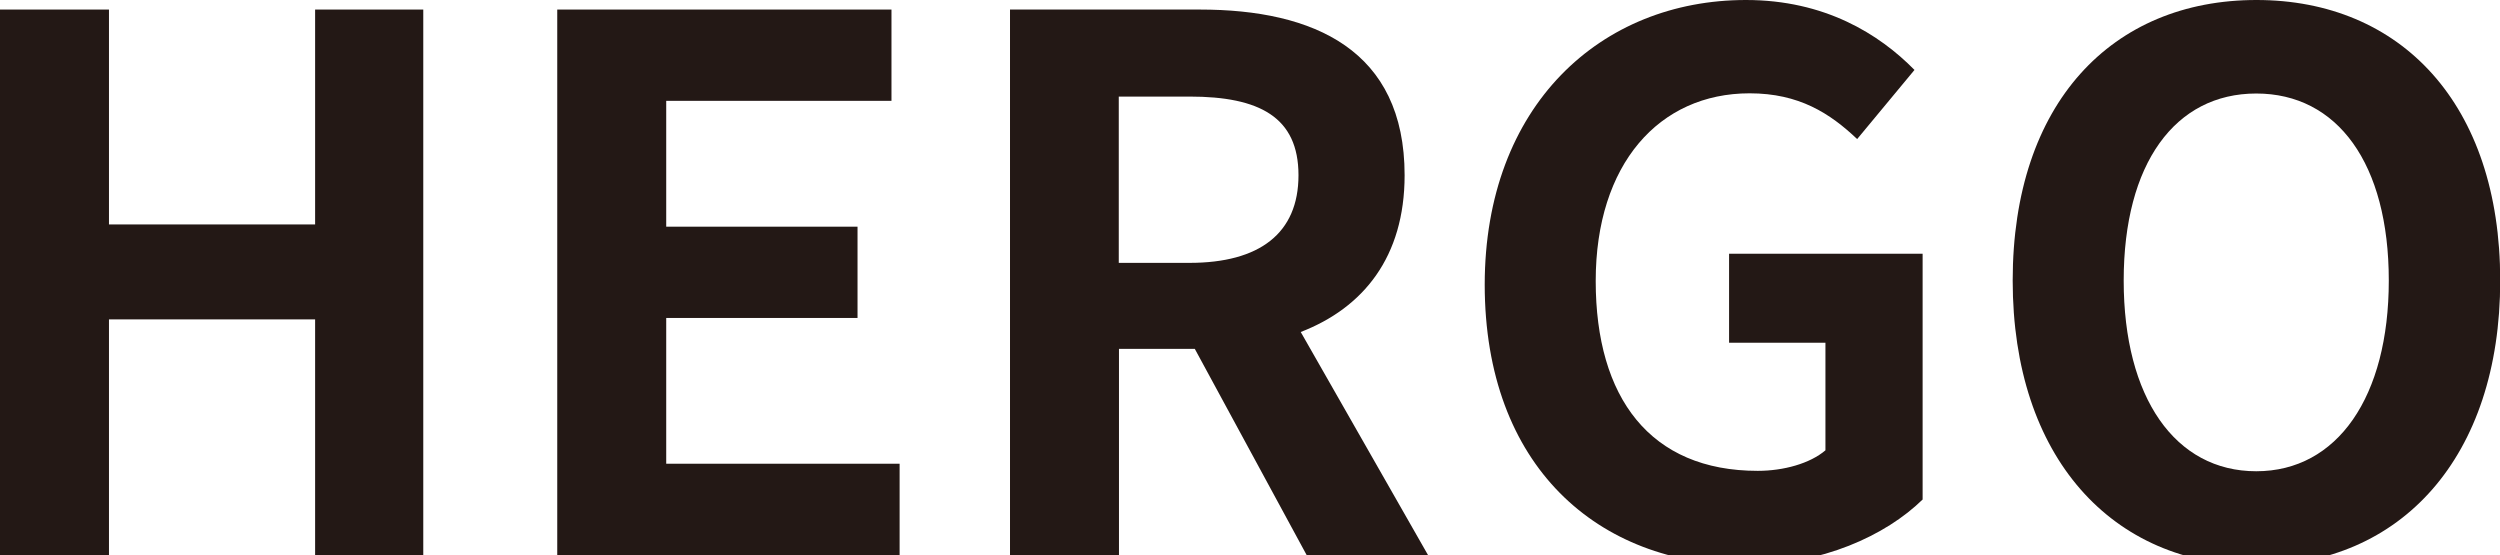 <svg viewBox="0 0 122.97 27.3" version="1.1" xmlns="http://www.w3.org/2000/svg">
  <defs>
    <style>
      .cls-1 {
        fill: #231815;
      }
    </style>
  </defs>
  
  <g>
    <g data-sanitized-data-name="レイヤー_1" data-name="レイヤー_1" id="_レイヤー_1">
      <g>
        <path d="M0,.47h5.36v10.57h10.14V.47h5.32v26.83h-5.32v-11.59H5.36v11.59H0V.47Z" class="cls-1"></path>
        <path d="M27.41.47h16.44v4.49h-11.08v6.19h9.41v4.49h-9.41v7.17h11.48v4.49h-16.84V.47Z" class="cls-1"></path>
        <path d="M49.68.47h9.34c5.61,0,10.07,1.99,10.07,8.15,0,4.02-2.03,6.52-5.11,7.71l6.26,10.97h-5.97l-5.5-10.14h-3.73v10.14h-5.36V.47ZM58.51,12.93c3.44,0,5.36-1.45,5.36-4.31s-1.92-3.87-5.36-3.87h-3.48v8.18h3.48Z" class="cls-1"></path>
        <path d="M73.03,14.01c0-8.83,5.72-14.01,12.85-14.01,3.87,0,6.55,1.67,8.29,3.44l-2.82,3.4c-1.34-1.27-2.86-2.25-5.29-2.25-4.45,0-7.57,3.48-7.57,9.23s2.68,9.34,7.97,9.34c1.27,0,2.57-.36,3.33-1.01v-5.29h-4.74v-4.38h9.52v12.09c-1.81,1.77-4.96,3.22-8.69,3.22-7.28,0-12.85-4.85-12.85-13.8Z" class="cls-1"></path>
        <path d="M99,13.8c0-8.73,4.89-13.8,11.99-13.8s11.99,5.11,11.99,13.8-4.89,14.01-11.99,14.01-11.99-5.32-11.99-14.01ZM117.5,13.8c0-5.76-2.53-9.2-6.52-9.2s-6.52,3.44-6.52,9.2,2.53,9.38,6.52,9.38,6.52-3.66,6.52-9.38Z" class="cls-1"></path>
      </g>
    </g>
  </g>
</svg>